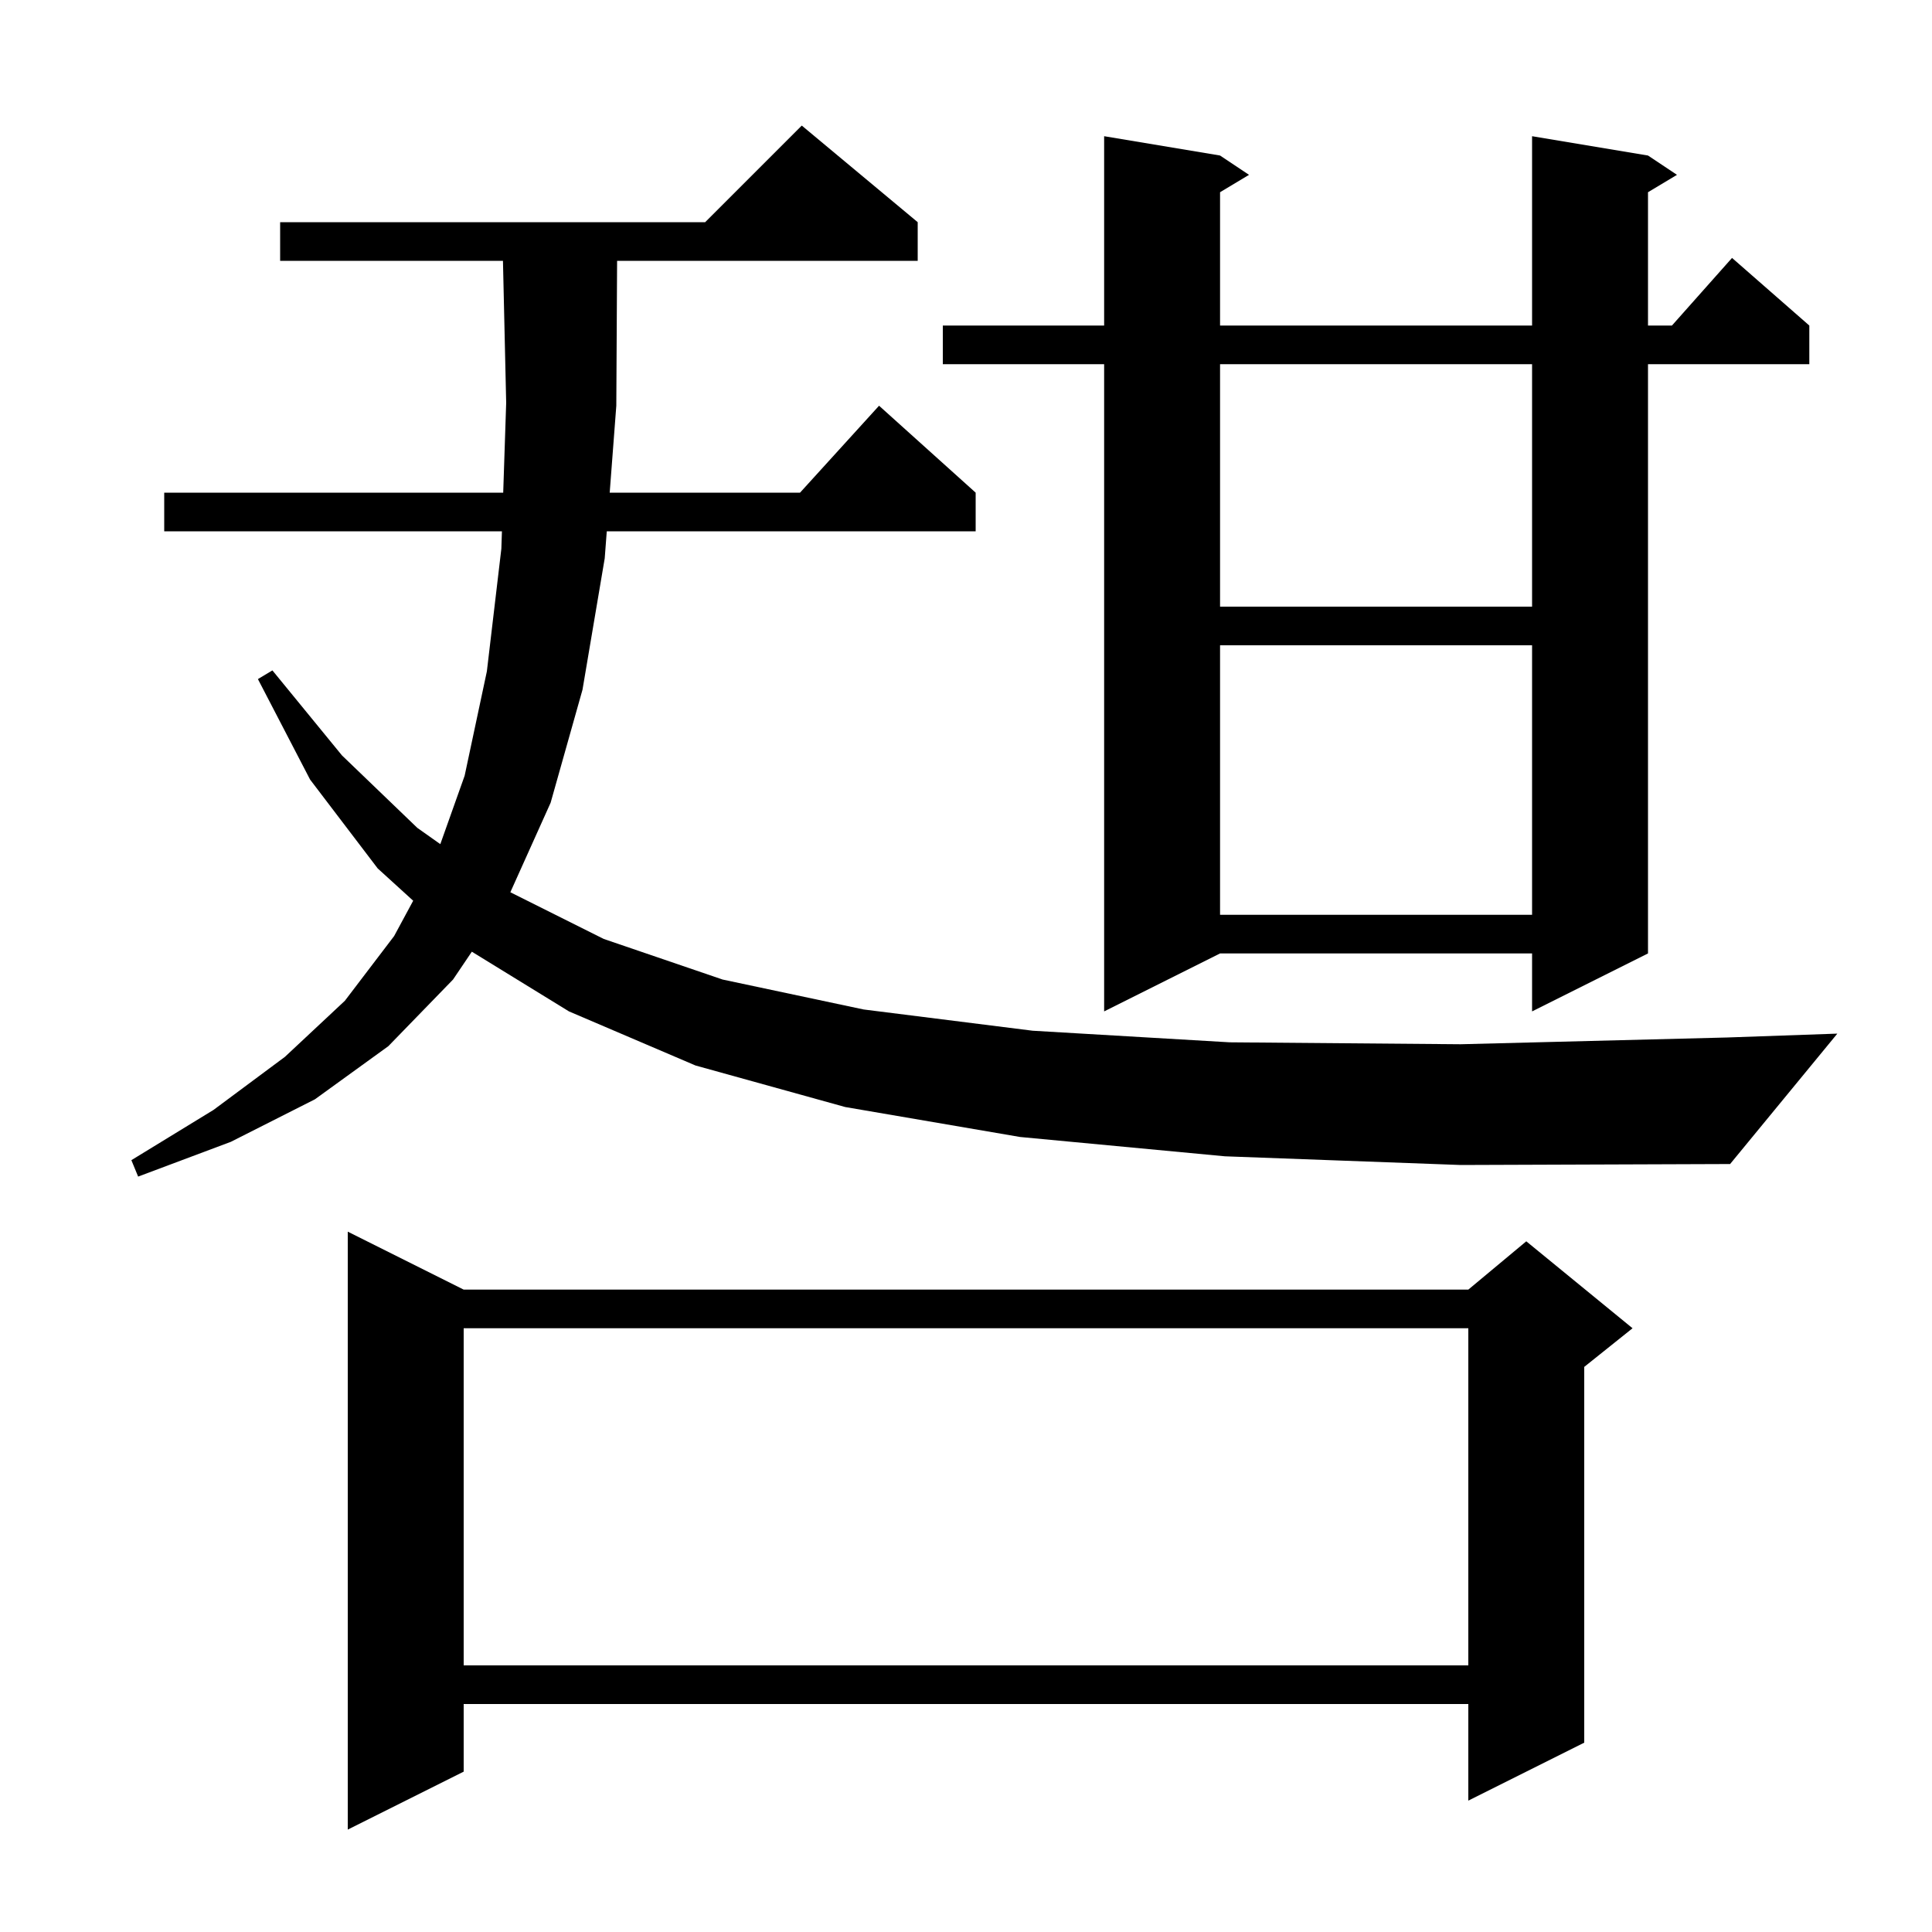 <svg xmlns="http://www.w3.org/2000/svg" xmlns:xlink="http://www.w3.org/1999/xlink" version="1.1" baseProfile="full" viewBox="0 0 200 200" width="200" height="200"><g fill="currentColor"><path d="M 48.0 133.5 L 152.0 133.5 L 158.0 128.5 L 169.0 137.5 L 164.0 141.5 L 164.0 180.4 L 152.0 186.4 L 152.0 176.4 L 48.0 176.4 L 48.0 183.4 L 36.0 189.4 L 36.0 127.5 Z M 48.0 137.5 L 48.0 172.4 L 152.0 172.4 L 152.0 137.5 Z M 126.8 119.7 L 105.6 117.7 L 87.5 114.6 L 72.0 110.3 L 58.9 104.7 L 48.844 98.519 L 46.9 101.4 L 40.2 108.3 L 32.6 113.8 L 23.9 118.2 L 14.3 121.8 L 13.6 120.1 L 22.1 114.9 L 29.5 109.4 L 35.7 103.6 L 40.8 96.9 L 42.773 93.243 L 39.1 89.9 L 32.1 80.7 L 26.7 70.3 L 28.2 69.4 L 35.4 78.2 L 43.2 85.7 L 45.581 87.385 L 48.1 80.3 L 50.4 69.5 L 51.9 56.8 L 51.96 55.0 L 17.0 55.0 L 17.0 51.0 L 52.092 51.0 L 52.4 41.7 L 52.066 27.0 L 29.0 27.0 L 29.0 23.0 L 73.0 23.0 L 83.0 13.0 L 95.0 23.0 L 95.0 27.0 L 63.882 27.0 L 63.8 42.0 L 63.116 51.0 L 82.818 51.0 L 91.0 42.0 L 101.0 51.0 L 101.0 55.0 L 62.813 55.0 L 62.6 57.8 L 60.3 71.4 L 57.0 83.1 L 52.831 92.365 L 62.5 97.2 L 74.8 101.4 L 89.4 104.5 L 106.9 106.7 L 127.3 107.9 L 151.2 108.1 L 178.8 107.4 L 190.2 107.0 L 179.1 120.5 L 151.2 120.6 Z M 170.6 16.1 L 173.6 18.1 L 170.6 19.9 L 170.6 33.7 L 173.078 33.7 L 179.3 26.7 L 187.3 33.7 L 187.3 37.7 L 170.6 37.7 L 170.6 98.7 L 158.6 104.7 L 158.6 98.7 L 126.3 98.7 L 114.3 104.7 L 114.3 37.7 L 97.6 37.7 L 97.6 33.7 L 114.3 33.7 L 114.3 14.1 L 126.3 16.1 L 129.3 18.1 L 126.3 19.9 L 126.3 33.7 L 158.6 33.7 L 158.6 14.1 Z M 126.3 66.8 L 126.3 94.7 L 158.6 94.7 L 158.6 66.8 Z M 126.3 37.7 L 126.3 62.8 L 158.6 62.8 L 158.6 37.7 Z "/></g></svg>
